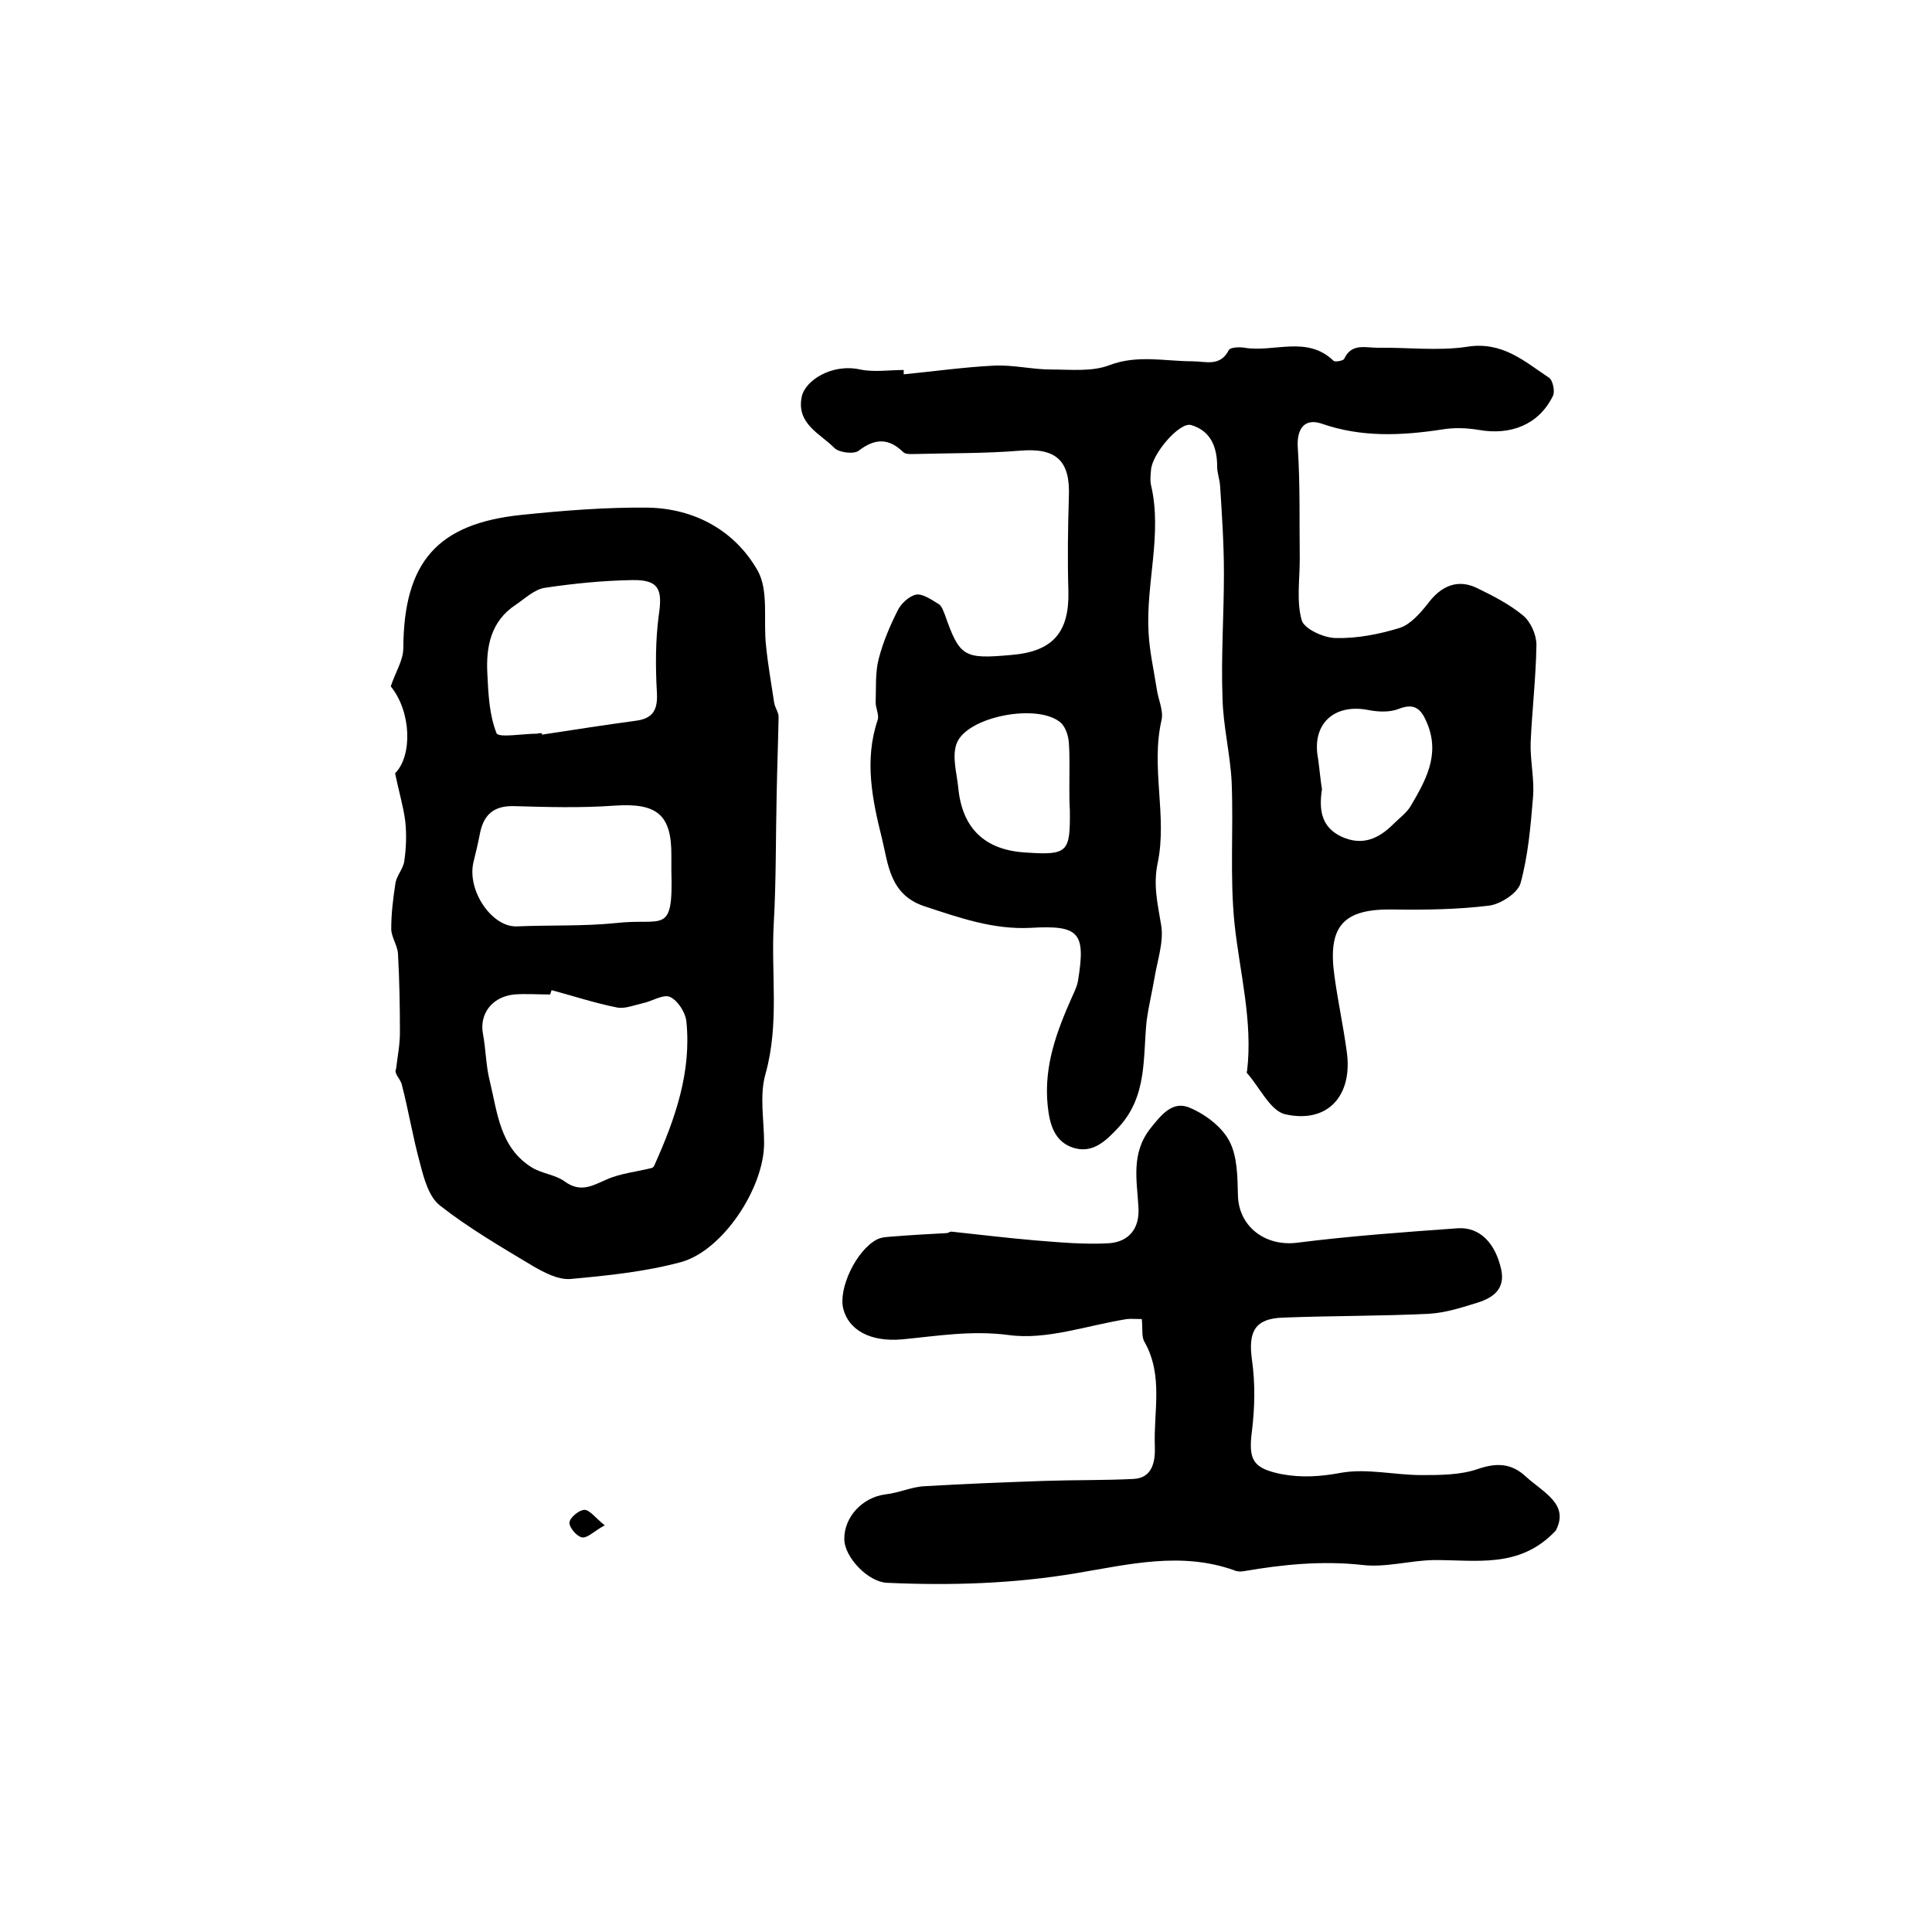 <?xml version="1.0" encoding="utf-8"?>
<!-- Generator: Adobe Illustrator 22.0.0, SVG Export Plug-In . SVG Version: 6.00 Build 0)  -->
<svg version="1.1" id="图层_1" xmlns="http://www.w3.org/2000/svg" xmlns:xlink="http://www.w3.org/1999/xlink" x="0px" y="0px"
	 viewBox="0 0 400 400" style="enable-background:new 0 0 400 400;" xml:space="preserve">
<style type="text/css">
	.st0{fill:#FFFFFF;}
</style>
<g>
	
	<path d="M187.1,77.5c6.2-0.6,12.5-1.5,18.7-1.8c3.9-0.2,7.9,0.8,11.8,0.8c4.1,0,8.5,0.5,12.1-0.9c5.8-2.2,11.5-0.8,17.2-0.8
		c2.7,0,5.7,1.2,7.5-2.3c0.3-0.6,2.2-0.7,3.3-0.5c6.1,1,12.9-2.6,18.4,2.7c0.3,0.3,2,0,2.2-0.4c1.5-3.3,4.4-2.3,6.9-2.3
		c6.2-0.1,12.5,0.7,18.5-0.2c7.3-1.2,11.9,3,17,6.4c0.8,0.5,1.3,2.9,0.8,3.8c-2.9,5.9-8.7,8.2-15.4,7c-2.4-0.4-5-0.5-7.4-0.1
		c-8.5,1.3-16.8,1.7-25.1-1.2c-3.6-1.2-5.2,1.2-4.9,5.1c0.5,7.7,0.3,15.3,0.4,23c0,4.2-0.7,8.7,0.4,12.6c0.5,1.8,4.6,3.7,7.1,3.7
		c4.4,0.1,9-0.8,13.2-2.1c2.2-0.7,4.2-3,5.8-5c2.8-3.8,6.3-5.2,10.3-3.2c3.3,1.6,6.6,3.3,9.4,5.6c1.6,1.3,2.8,4,2.8,6.1
		c-0.1,6.8-0.9,13.5-1.2,20.3c-0.1,3.7,0.8,7.5,0.5,11.2c-0.5,6-1,12.1-2.6,17.9c-0.6,2-4.1,4.3-6.5,4.6c-6.5,0.8-13.2,0.9-19.8,0.8
		c-10.4-0.2-13.7,3.4-12.2,13.9c0.7,5.1,1.8,10.2,2.5,15.3c1.4,9.2-3.8,15.2-12.7,13.2c-3.1-0.7-5.3-5.6-7.9-8.5
		c-0.1-0.1-0.1-0.3,0-0.5c1.2-10.3-1.5-20.2-2.6-30.4c-1-9.7-0.2-19.6-0.6-29.4c-0.3-5.9-1.8-11.7-1.9-17.6
		c-0.3-8.5,0.3-17,0.3-25.5c0-6.1-0.4-12.2-0.8-18.3c-0.1-1.3-0.6-2.6-0.6-3.9c0-4-1.3-7.4-5.4-8.6c-2.4-0.7-8.2,6.1-8.3,9.4
		c-0.1,1-0.2,2,0,3c2.4,10.2-1.1,20.4-0.5,30.6c0.2,3.9,1.1,7.8,1.7,11.7c0.3,2.1,1.4,4.4,1,6.3c-2.3,9.9,1.2,19.9-0.8,29.6
		c-1,4.7,0,8.6,0.7,12.9c0.6,3.5-0.8,7.4-1.4,11.1c-0.5,2.9-1.2,5.8-1.6,8.7c-0.8,7.7,0.2,15.7-5.9,22.2c-2.7,2.9-5.4,5.4-9.4,4.1
		c-3.8-1.3-4.8-4.8-5.2-8.8c-0.8-8.2,1.9-15.3,5.1-22.5c0.5-1.1,1-2.1,1.2-3.3c1.6-9.9,0.3-11.5-9.8-10.9
		c-7.8,0.4-14.8-2.1-22.1-4.5c-7.1-2.4-7.4-8.7-8.7-14c-2-8-3.7-16.2-0.9-24.5c0.4-1.1-0.5-2.6-0.4-3.9c0.1-2.9-0.1-5.9,0.6-8.7
		c0.9-3.5,2.3-6.8,3.9-10c0.7-1.5,2.4-3.1,3.9-3.4c1.4-0.2,3.2,1.1,4.7,2c0.6,0.4,0.9,1.4,1.2,2.1c3.1,8.8,3.9,9.3,13.8,8.4
		c8.6-0.7,12-4.7,11.8-13.2c-0.2-6.5-0.1-13.1,0.1-19.6c0.3-7.4-2.6-10.1-10-9.5c-7.3,0.6-14.6,0.5-21.9,0.7c-0.8,0-1.9,0.1-2.4-0.4
		c-3-2.9-5.8-2.9-9.2-0.3c-1,0.8-4,0.4-5-0.5c-2.9-3-8-5-6.8-10.7c0.7-3.3,6.2-6.9,12.1-5.6c2.9,0.6,6,0.1,9,0.1
		C187.1,76.8,187.1,77.1,187.1,77.5z M221.4,162.8C221.4,162.8,221.4,162.8,221.4,162.8c0-3,0.1-6-0.1-9c-0.1-1.4-0.6-3-1.5-4
		c-4.5-4.4-19.9-1.5-21.8,4.3c-0.9,2.7,0.1,6,0.4,9c0.8,8.4,5.5,12.9,13.9,13.4c8.8,0.6,9.3,0,9.2-8.8
		C221.4,166.1,221.4,164.5,221.4,162.8z M273.7,163.4c-0.7,4.5,0,7.9,4,9.8c4.3,2,7.7,0.5,10.8-2.6c1.2-1.2,2.6-2.2,3.5-3.6
		c3.1-5.3,6.2-10.6,3.5-17.2c-1.2-2.9-2.5-4.4-6-3c-1.8,0.7-4.2,0.6-6.2,0.2c-7.2-1.4-11.8,3-10.4,10.1
		C273.2,159.3,273.4,161.6,273.7,163.4z"/>
	<path d="M81.8,160.1c3.6-3.6,3.4-12.7-0.9-18c1-3,2.6-5.4,2.6-7.9c0.1-17.8,7-25.8,24.5-27.6c8.7-0.9,17.5-1.6,26.2-1.5
		c9.7,0.2,18,4.8,22.7,13.1c2.3,4.2,1.1,10.3,1.7,15.5c0.4,4,1.1,7.9,1.7,11.9c0.2,1,0.9,1.9,0.9,2.8c-0.1,5.3-0.3,10.7-0.4,16
		c-0.2,8.9-0.1,17.9-0.6,26.8c-0.6,10.3,1.2,20.7-1.7,31.1c-1.3,4.5-0.3,9.6-0.3,14.4c0,9.2-8.5,22.2-17.2,24.6
		c-7.4,2-15.2,2.8-22.9,3.5c-2.5,0.2-5.4-1.3-7.8-2.7c-6.5-3.9-13.2-7.8-19.2-12.5c-2.3-1.8-3.3-5.5-4.1-8.6
		c-1.5-5.4-2.4-11-3.8-16.4c-0.3-1.3-1.7-2.3-1.2-3.3c0.3-2.5,0.8-5,0.8-7.5c0-5.4-0.1-10.9-0.4-16.3c-0.1-1.8-1.4-3.5-1.4-5.2
		c0-3.2,0.4-6.4,0.9-9.6c0.3-1.5,1.6-2.9,1.8-4.4c0.4-2.7,0.5-5.6,0.2-8.3C83.5,166.9,82.6,164,81.8,160.1z M114.2,205
		c-0.1,0.3-0.2,0.6-0.3,0.9c-2.5,0-5-0.2-7.5,0c-4.6,0.5-7.2,4.1-6.4,8.2c0.6,3.2,0.6,6.6,1.4,9.7c1.6,6.6,2.1,13.8,8.7,17.9
		c2.1,1.3,4.9,1.5,6.8,2.9c3.3,2.4,5.7,0.9,8.7-0.4c2.9-1.3,6.3-1.6,9.4-2.4c0.3-0.1,0.5-0.5,0.6-0.8c4.2-9.4,7.6-19.1,6.5-29.6
		c-0.2-1.8-1.8-4.3-3.4-5c-1.4-0.6-3.7,0.9-5.6,1.3c-1.8,0.4-3.7,1.2-5.3,0.9C123.2,207.7,118.7,206.2,114.2,205z M112.2,151.8
		c0,0.1,0,0.2,0,0.3c6.5-1,13-2,19.6-2.9c3.6-0.5,4.4-2.5,4.2-5.9c-0.3-5.3-0.3-10.8,0.4-16c0.8-5.3,0-7.3-5.5-7.2
		c-6,0.1-12.1,0.7-18.1,1.6c-2.1,0.3-4.1,2.2-6,3.5c-5.2,3.4-6.2,8.7-5.9,14.3c0.2,4.2,0.4,8.5,1.9,12.3c0.4,1,5.5,0.1,8.4,0.1
		C111.5,151.8,111.9,151.8,112.2,151.8z M139,180.3c0-1.3,0-2.2,0-3c0.1-8.7-3-11.1-11.8-10.5c-6.9,0.5-13.9,0.3-20.8,0.1
		c-4.1-0.1-6.2,1.7-7,5.5c-0.4,2.1-0.9,4.2-1.4,6.2c-1.3,5.9,3.9,13.4,9,13.2c6.9-0.3,13.8,0,20.6-0.7
		C137.3,190,139.4,193.8,139,180.3z"/>
	<path d="M236.4,273.1c-1.3,0-2.2-0.1-3.1,0c-8.2,1.3-16.6,4.4-24.5,3.3c-7.7-1-14.7,0.2-22,0.9c-6.7,0.6-11.1-2-12.2-6.3
		c-1.1-4.2,2.7-12.2,7-14.4c1-0.5,2.2-0.5,3.3-0.6c3.7-0.3,7.4-0.5,11.1-0.7c0.3,0,0.6-0.3,1-0.3c5.7,0.6,11.4,1.3,17.2,1.8
		c5.1,0.4,10.3,0.9,15.4,0.6c4.1-0.3,6.4-3,6.1-7.5c-0.3-5.5-1.6-11.1,2.5-16.3c2.3-2.9,4.6-5.7,8-4.3c3.2,1.3,6.7,3.9,8.3,6.9
		c1.7,3.2,1.7,7.4,1.8,11.2c0.1,6.5,5.6,10.7,12.2,9.9c11-1.4,22.2-2.2,33.3-3c4.6-0.3,7.8,3.1,9,8.5c0.9,4.1-1.7,5.9-4.9,6.9
		c-3.2,1-6.6,2.1-10,2.3c-10.1,0.5-20.2,0.4-30.3,0.8c-5.8,0.2-7.2,2.9-6.4,8.7c0.7,4.9,0.6,9.9,0,14.8c-0.8,6.1,0.3,7.7,6.1,8.9
		c4.3,0.8,8.2,0.5,12.5-0.3c5.3-0.9,11,0.5,16.5,0.5c3.8,0,7.9,0,11.5-1.2c4-1.4,7.1-1.3,10.1,1.5c3.6,3.3,9.1,5.7,6.2,11.2
		c-7.5,8-16.6,6-25.4,6.1c-4.9,0.1-9.9,1.6-14.7,1c-8.3-0.9-16.4-0.1-24.5,1.3c-0.6,0.1-1.4,0.1-2-0.2c-11-3.9-21.8-1.2-32.6,0.6
		c-13,2.2-26.1,2.6-39.3,2c-3.9-0.2-8.8-5.3-8.8-9.1c0-4.6,3.8-8.6,8.5-9.2c2.8-0.3,5.5-1.6,8.2-1.7c8.2-0.5,16.5-0.8,24.8-1.1
		c6.1-0.2,12.3-0.1,18.4-0.4c4-0.2,4.5-3.8,4.4-6.7c-0.3-7.2,1.8-14.6-2.1-21.6C236.3,276.9,236.6,275.1,236.4,273.1z"/>
	<path d="M125.2,315.8c-2.2,1.2-3.6,2.7-4.7,2.5c-1.1-0.2-2.7-2.1-2.6-3.1c0.1-1,2-2.6,3.1-2.6C122.1,312.6,123.2,314.2,125.2,315.8
		z"/>
	
	
	
	
	
</g>
</svg>
